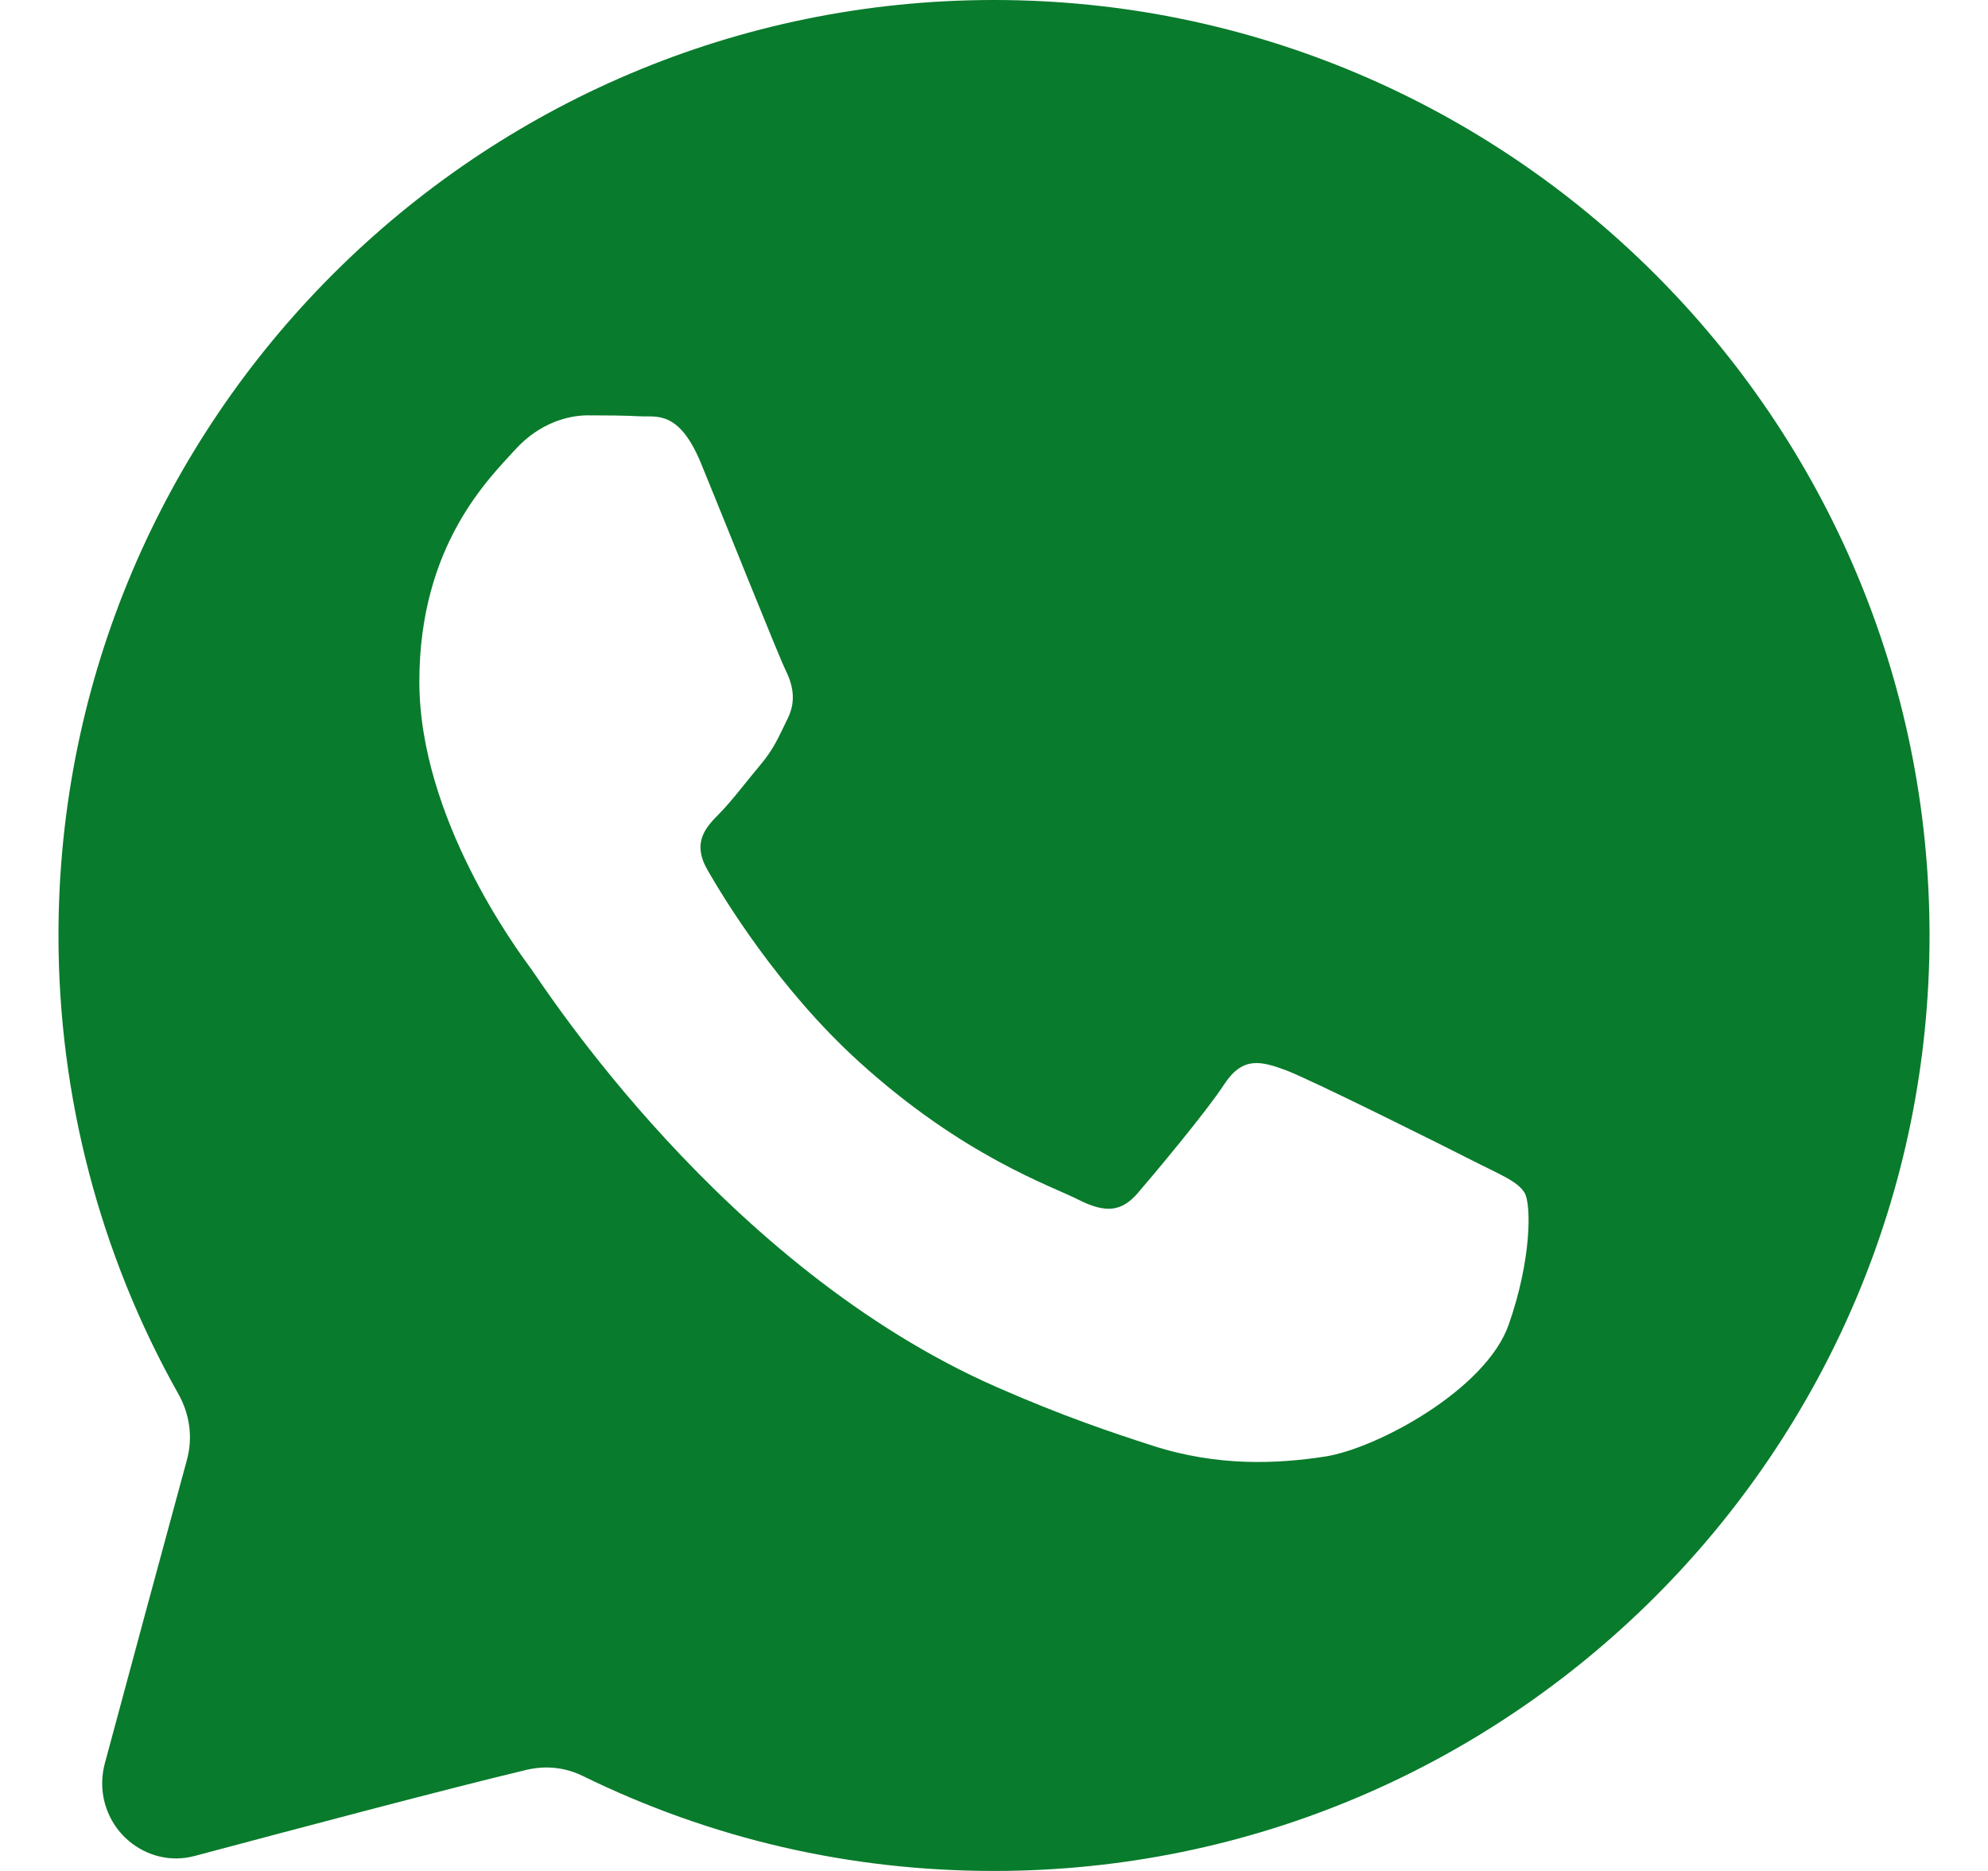<svg width="17" height="16" viewBox="0 0 17 16" fill="none" xmlns="http://www.w3.org/2000/svg">
<path d="M8.5 0C4.089 0 0.5 3.589 0.5 8C0.5 9.375 0.855 10.731 1.526 11.922C1.624 12.097 1.65 12.297 1.598 12.486C1.403 13.202 1.092 14.352 0.897 15.078C0.844 15.274 0.883 15.478 1.003 15.639C1.123 15.798 1.31 15.893 1.505 15.893C1.56 15.893 1.615 15.885 1.668 15.871C2.432 15.667 3.816 15.299 4.508 15.134C4.562 15.122 4.618 15.115 4.673 15.115C4.779 15.115 4.886 15.14 4.982 15.187C6.082 15.726 7.266 16 8.5 16C12.911 16 16.5 12.411 16.5 8C16.5 3.589 12.911 0 8.5 0ZM12.901 11.329C12.707 11.883 11.774 12.389 11.326 12.457C10.924 12.518 10.415 12.544 9.856 12.363C9.517 12.254 9.082 12.108 8.525 11.863C6.184 10.836 4.655 8.44 4.539 8.282C4.422 8.123 3.586 6.995 3.586 5.828C3.586 4.66 4.188 4.086 4.402 3.849C4.616 3.611 4.869 3.552 5.025 3.552C5.18 3.552 5.336 3.553 5.472 3.56C5.615 3.568 5.808 3.505 5.997 3.968C6.192 4.443 6.658 5.61 6.717 5.729C6.775 5.848 6.814 5.986 6.736 6.144C6.658 6.303 6.619 6.402 6.503 6.54C6.386 6.679 6.258 6.85 6.153 6.956C6.036 7.074 5.914 7.202 6.05 7.44C6.186 7.677 6.655 8.454 7.349 9.083C8.24 9.891 8.992 10.142 9.225 10.261C9.459 10.379 9.595 10.36 9.731 10.201C9.867 10.043 10.315 9.509 10.47 9.271C10.626 9.034 10.781 9.073 10.995 9.152C11.209 9.232 12.357 9.805 12.59 9.924C12.823 10.043 12.979 10.102 13.037 10.201C13.096 10.3 13.096 10.775 12.901 11.329Z" fill="#097B2C"/>
</svg>
